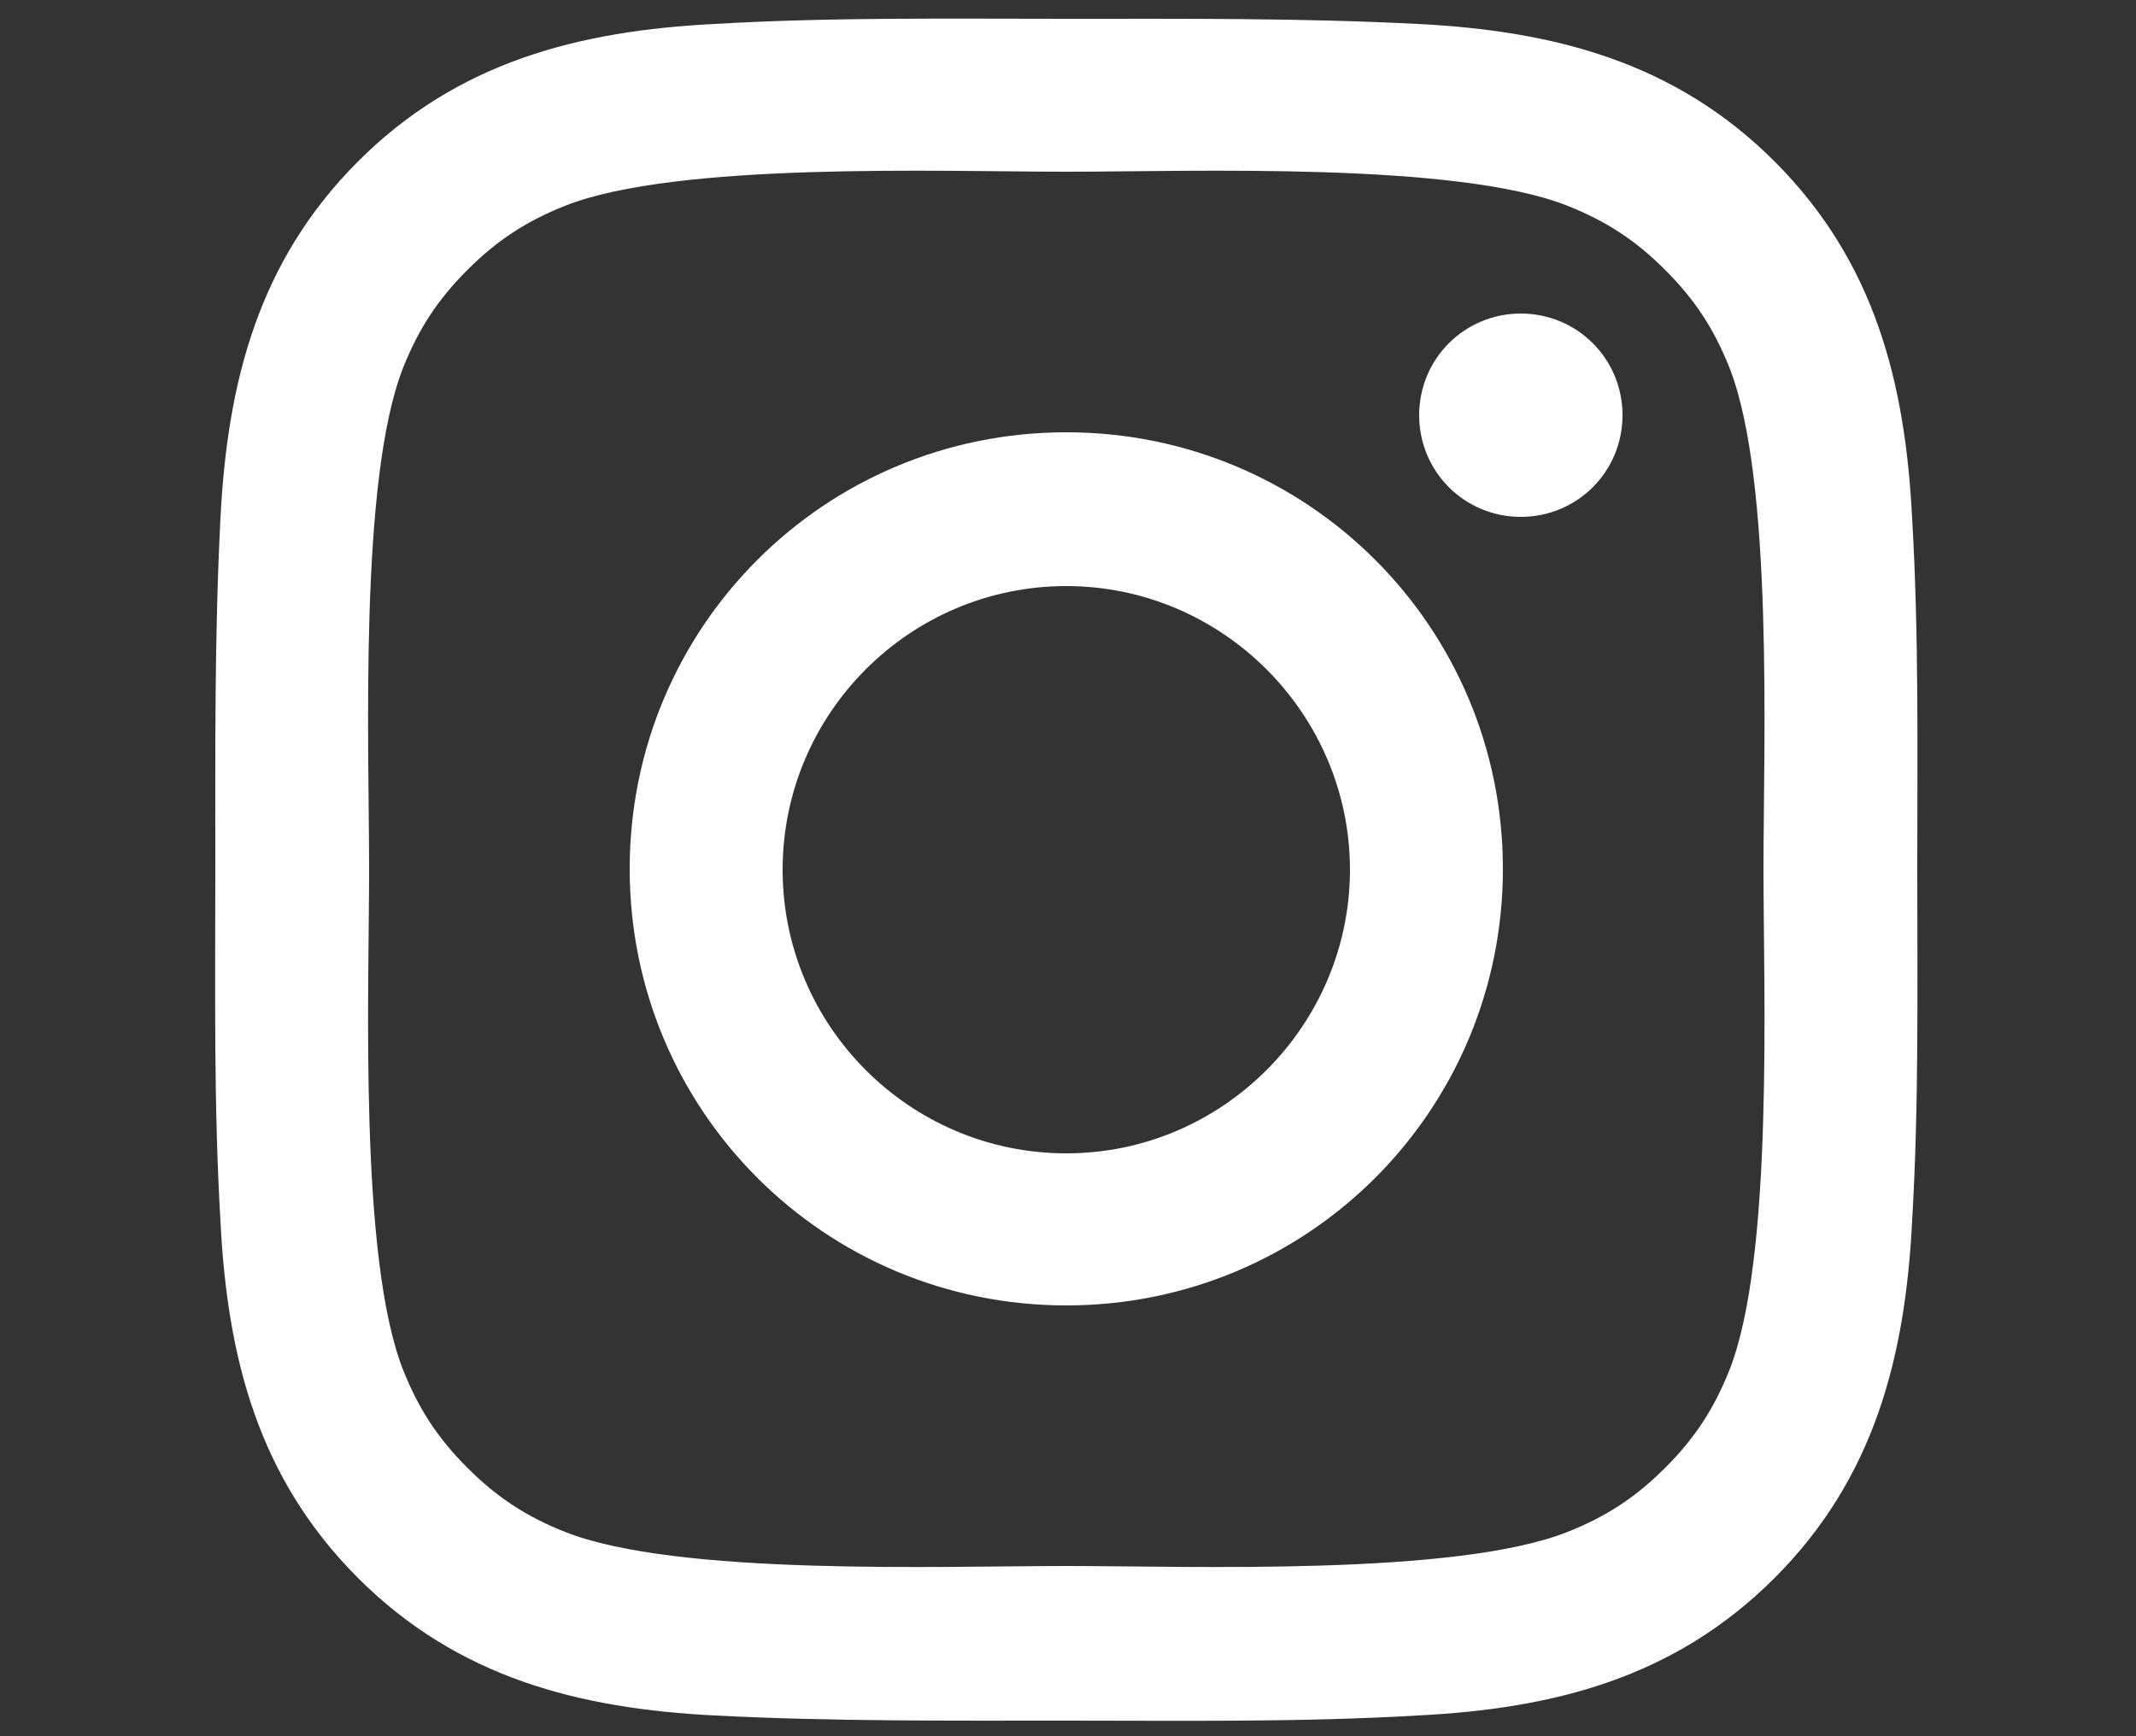 <?xml version="1.0" encoding="utf-8"?>
<!-- Generator: Adobe Illustrator 21.1.0, SVG Export Plug-In . SVG Version: 6.00 Build 0)  -->
<svg version="1.1" id="Layer_1" xmlns="http://www.w3.org/2000/svg" xmlns:xlink="http://www.w3.org/1999/xlink" x="0px" y="0px"
	 viewBox="0 0 250 203.2" style="enable-background:new 0 0 250 203.2;" xml:space="preserve">
<rect x="0" y="0" width="250" height="203.2" fill="#333333" stroke="none"/>
<style type="text/css">
	.st0{fill:#FFFFFF;}
</style>
<g>
	<path class="st0" d="M223.8,142.9c-0.8,15.9-4.4,30.1-16.1,41.8c-11.7,11.7-25.8,15.3-41.8,16.1c-13.7,0.8-27.4,0.6-41.1,0.6
		s-27.4,0.1-41.1-0.6c-15.9-0.8-30.1-4.4-41.8-16.1c-11.7-11.7-15.3-25.8-16.1-41.8c-0.8-13.7-0.6-27.4-0.6-41.1s-0.1-27.4,0.6-41.1
		c0.8-15.9,4.4-30.1,16.1-41.8C53.6,7.2,67.8,3.6,83.7,2.8c13.7-0.8,27.4-0.6,41.1-0.6s27.4-0.1,41.1,0.6
		c15.9,0.8,30.1,4.4,41.8,16.1c11.7,11.7,15.3,25.8,16.1,41.8c0.8,13.7,0.6,27.4,0.6,41.1S224.6,129.1,223.8,142.9z M66.1,24.1
		c-4.5,1.8-7.9,4-11.4,7.5c-3.5,3.5-5.7,6.9-7.5,11.4c-5.2,13.1-4,44.2-4,58.7s-1.2,45.6,4,58.7c1.8,4.5,4,7.9,7.5,11.4
		c3.5,3.5,6.9,5.7,11.4,7.5c13.1,5.2,44.2,4,58.7,4s45.6,1.2,58.7-4c4.5-1.8,7.9-4,11.4-7.5c3.5-3.5,5.7-6.9,7.5-11.4
		c5.2-13.1,4-44.2,4-58.7s1.2-45.6-4-58.7c-1.8-4.5-4-7.9-7.5-11.4c-3.5-3.5-6.9-5.7-11.4-7.5c-13.1-5.2-44.2-4-58.7-4
		S79.2,18.9,66.1,24.1z M124.8,152.8c-28.3,0-51.1-22.8-51.1-51.1s22.8-51.1,51.1-51.1s51.1,22.8,51.1,51.1S153.1,152.8,124.8,152.8
		z M124.8,68.6c-18.3,0-33.2,14.9-33.2,33.2s14.9,33.2,33.2,33.2S158,120,158,101.8S143.1,68.6,124.8,68.6z M178,60.5
		c-6.6,0-11.9-5.3-11.9-11.9c0-6.6,5.3-11.9,11.9-11.9c6.6,0,11.9,5.3,11.9,11.9C189.9,55.2,184.6,60.5,178,60.5z"/>
</g>
</svg>
